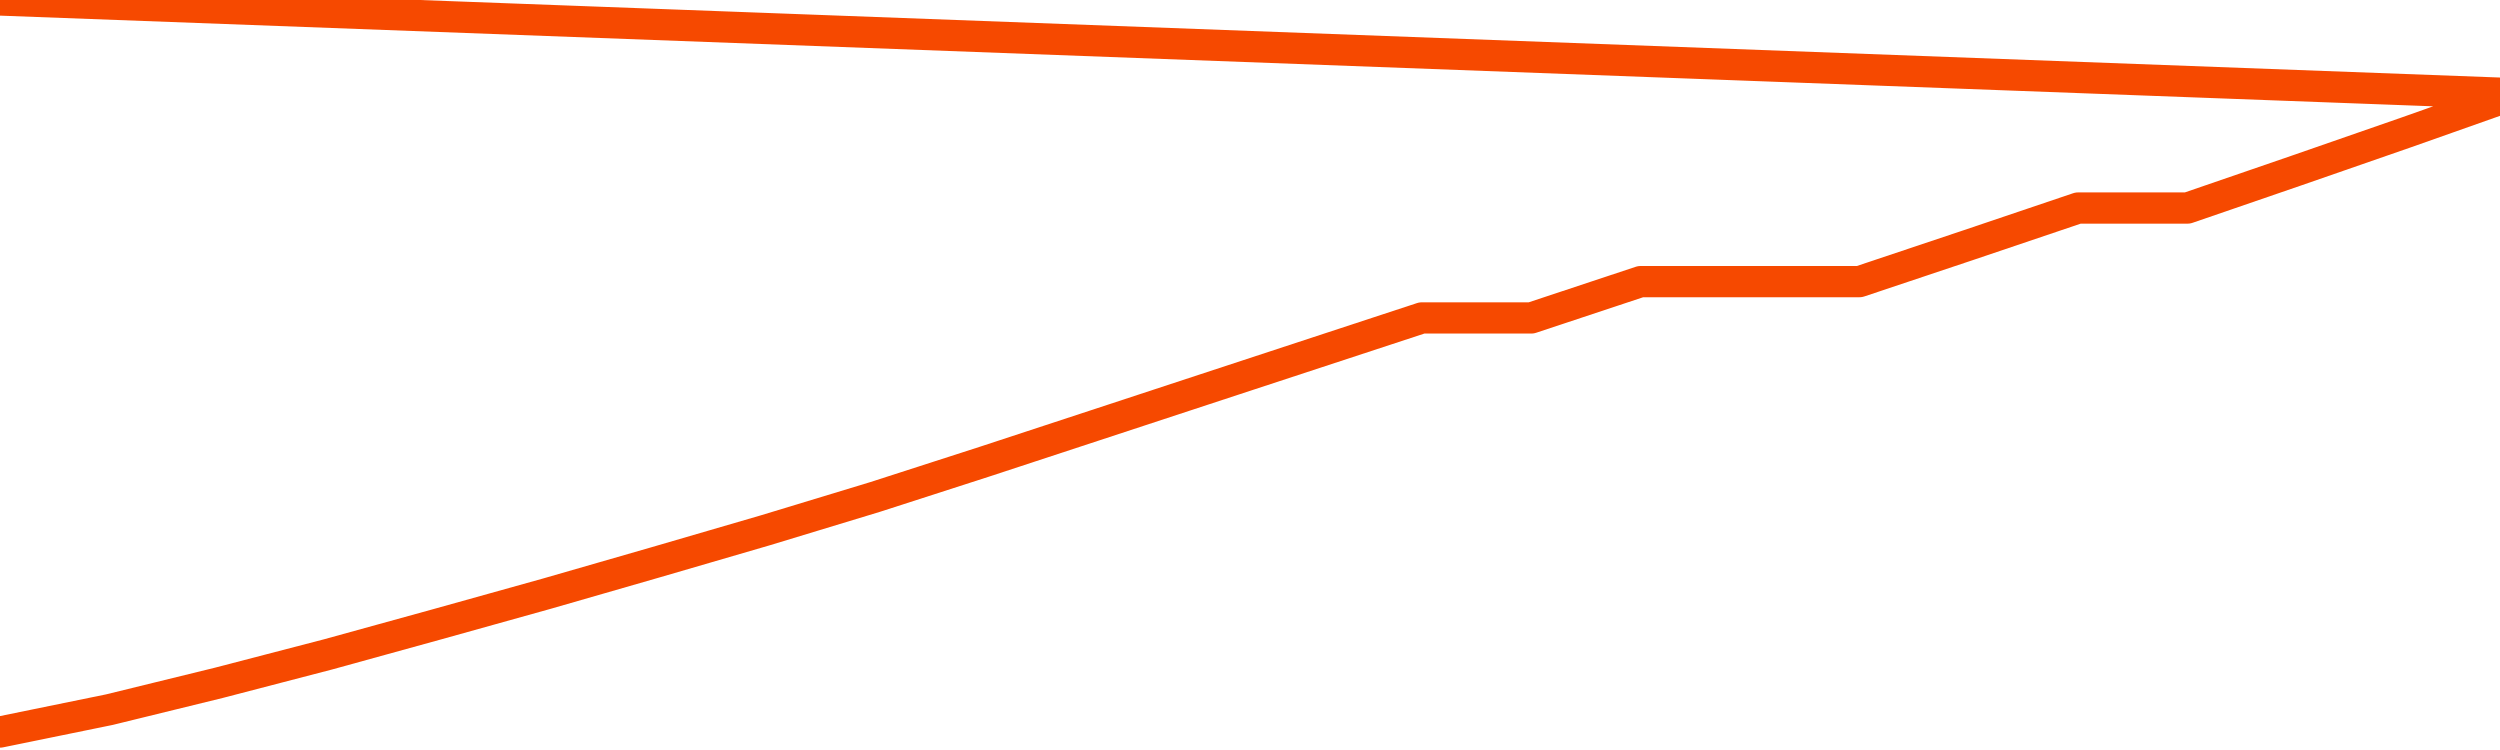       <svg
        version="1.1"
        xmlns="http://www.w3.org/2000/svg"
        width="80"
        height="24"
        viewBox="0 0 80 24">
        <path
          fill="url(#gradient)"
          fill-opacity="0.56"
          stroke="none"
          d="M 0,26 0.0,23.425 3.5,22.709 7.0,21.851 10.5,20.94 14.0,19.974 17.5,18.997 21.0,17.988 24.5,16.967 28.0,15.904 31.5,14.775 35.0,13.625 38.5,12.474 42.0,11.324 45.5,10.174 49.0,10.174 52.5,9.012 56.0,9.012 59.5,9.012 63.0,7.84 66.5,6.657 70.0,6.657 73.5,5.453 77.0,4.237 80.5,3.0 82,26 Z"
        />
        <path
          fill="none"
          stroke="#F64900"
          stroke-width="1"
          stroke-linejoin="round"
          stroke-linecap="round"
          d="M 0.0,23.425 3.5,22.709 7.0,21.851 10.5,20.94 14.0,19.974 17.5,18.997 21.0,17.988 24.5,16.967 28.0,15.904 31.5,14.775 35.0,13.625 38.5,12.474 42.0,11.324 45.5,10.174 49.0,10.174 52.5,9.012 56.0,9.012 59.5,9.012 63.0,7.84 66.5,6.657 70.0,6.657 73.5,5.453 77.0,4.237 80.5,3.0.join(' ') }"
        />
      </svg>

